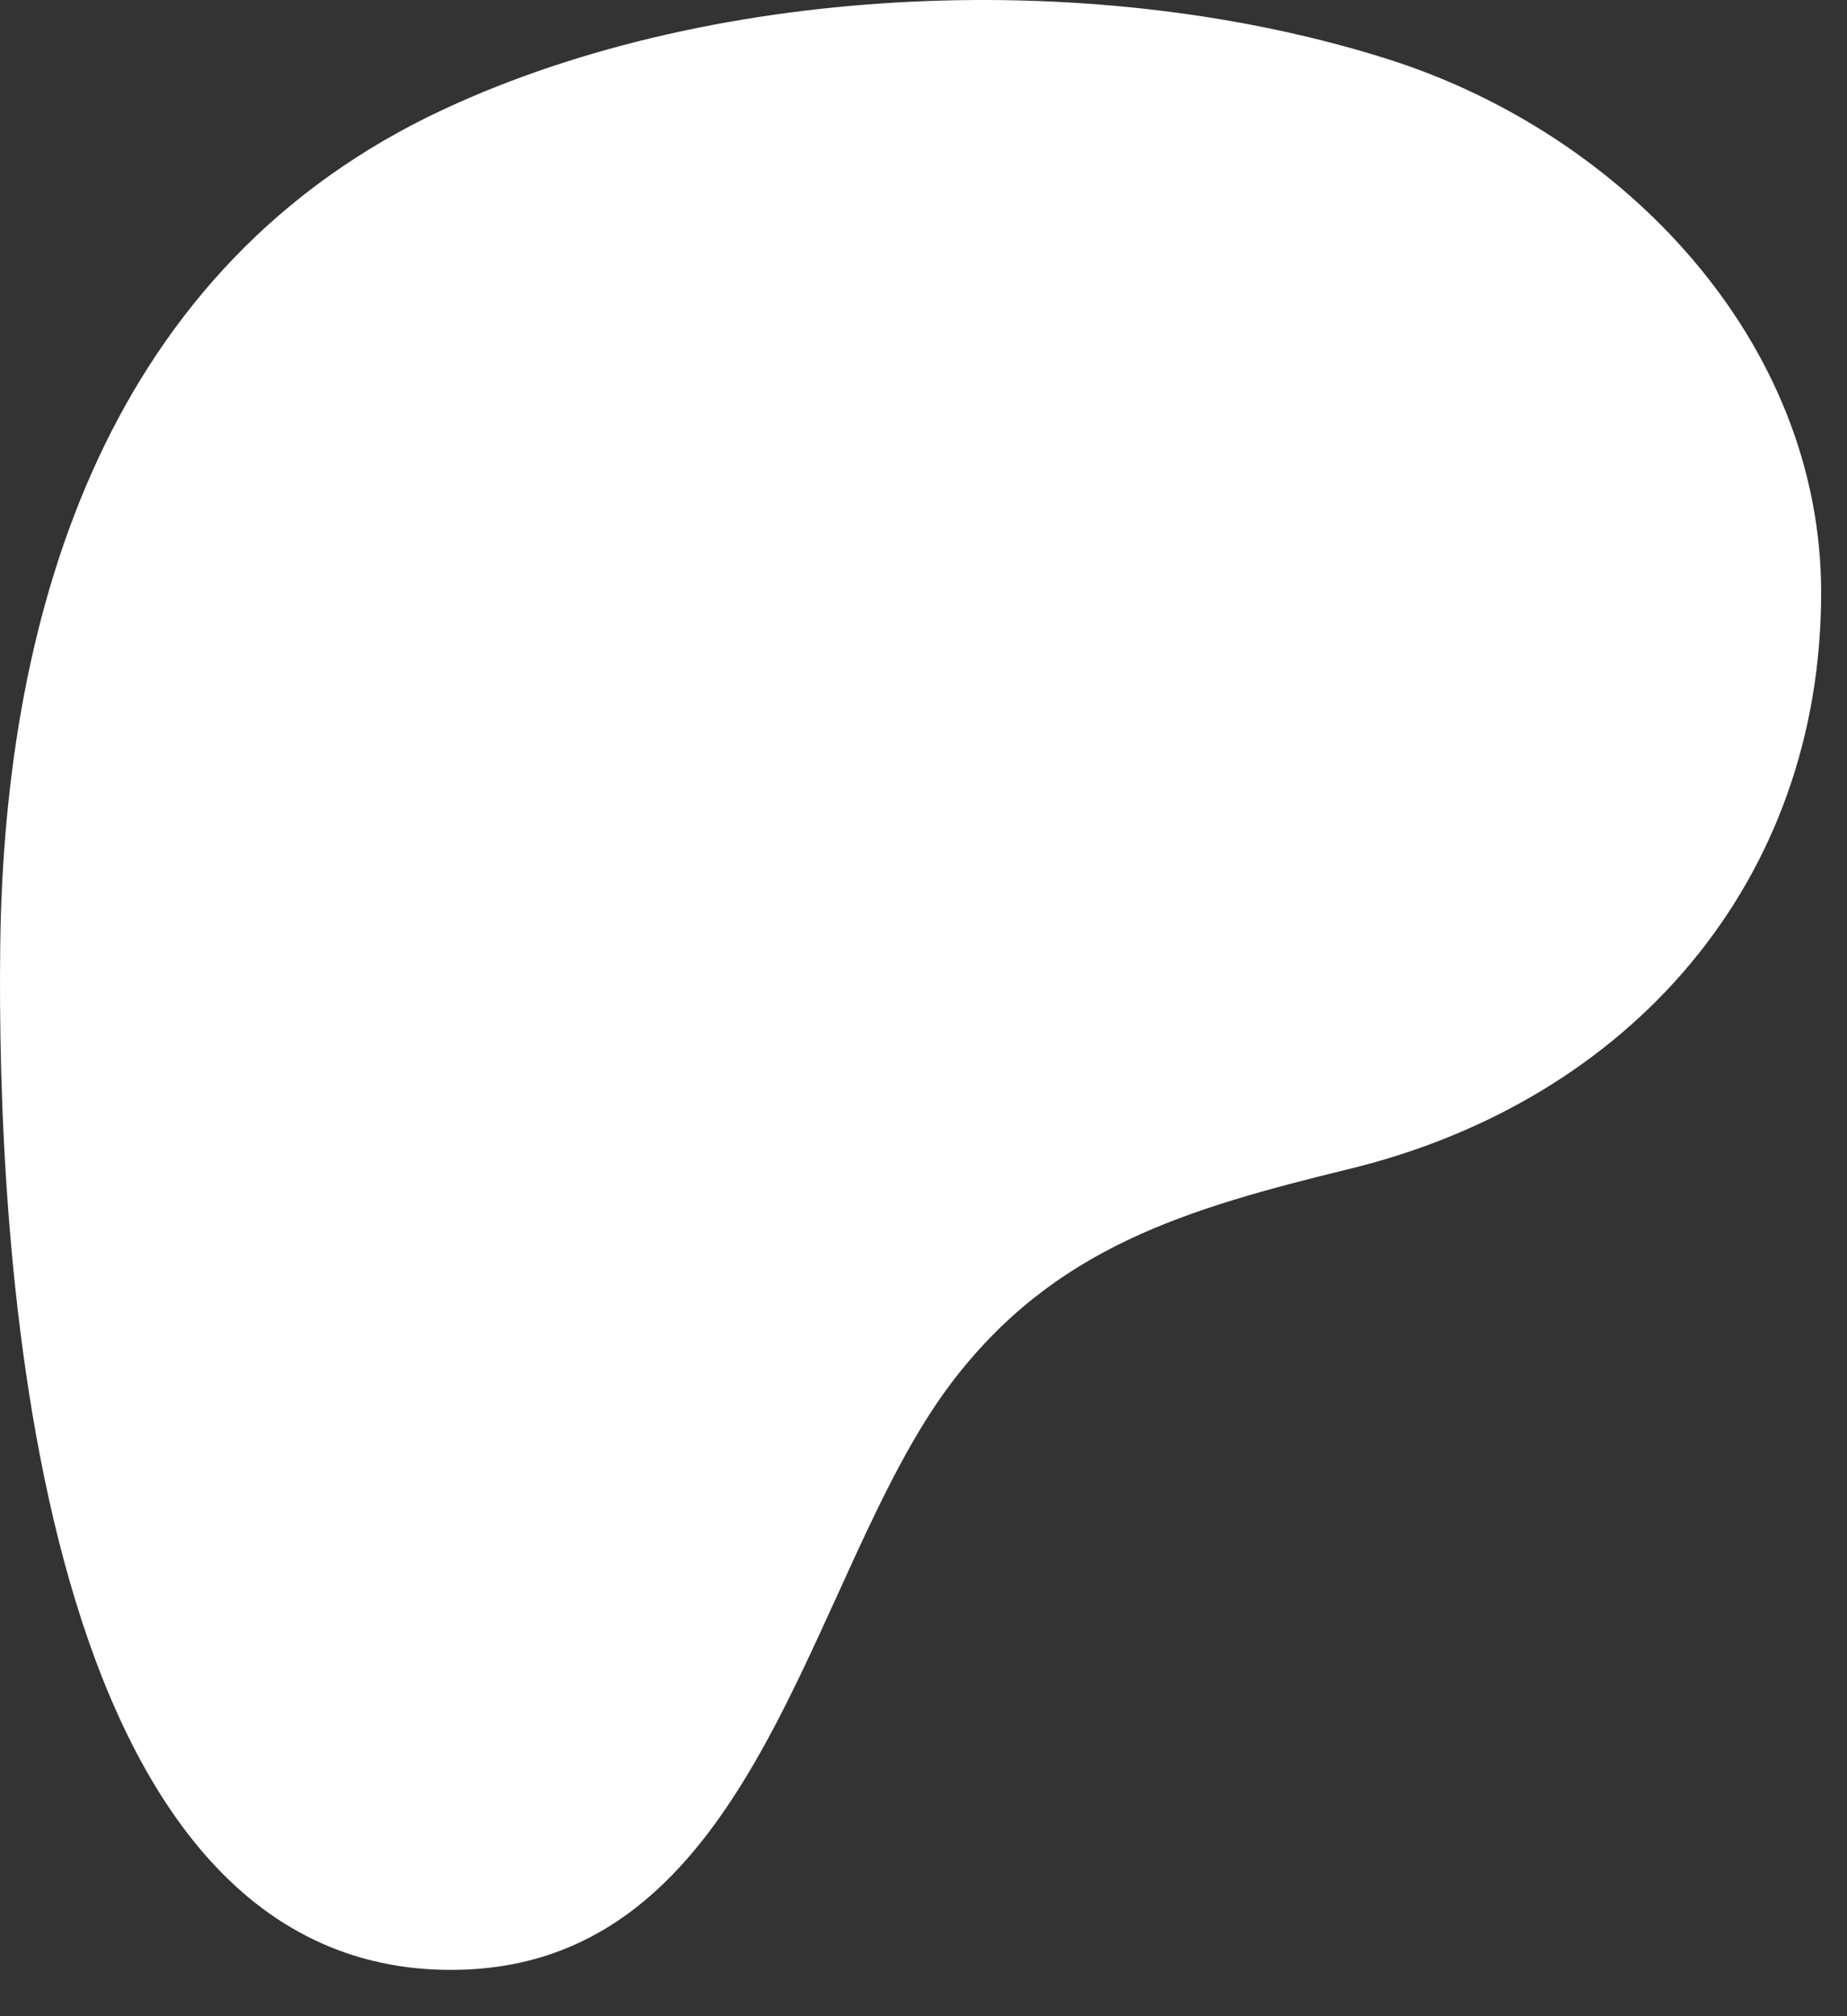 <?xml version="1.0" encoding="UTF-8" standalone="no"?>
<!DOCTYPE svg PUBLIC "-//W3C//DTD SVG 1.1//EN" "http://www.w3.org/Graphics/SVG/1.1/DTD/svg11.dtd">
<svg width="100%" height="100%" viewBox="0 0 436 476" version="1.1" xmlns="http://www.w3.org/2000/svg" xmlns:xlink="http://www.w3.org/1999/xlink" xml:space="preserve" xmlns:serif="http://www.serif.com/" style="fill-rule:evenodd;clip-rule:evenodd;stroke-linejoin:round;stroke-miterlimit:2;">
    <rect x="0" y="0" width="436" height="476" fill="#333333" stroke="none"/>
    <g transform="matrix(1,0,0,1,-168.96,-279.395)">
        <g transform="matrix(0.986,0,0,0.977,168.96,279.396)">
            <path d="M436,143C435.916,82.222 388.43,32.409 332.715,14.435C263.528,-7.884 172.279,-4.649 106.214,26.424C26.142,64.089 0.988,146.596 0.051,228.883C-0.719,296.536 6.055,474.724 106.881,475.993C181.798,476.941 192.953,380.714 227.618,334.37C252.28,301.398 284.035,292.085 323.125,282.441C390.309,265.865 436.097,213.011 436,143Z" style="fill:white;fill-rule:nonzero;"/>
        </g>
    </g>
</svg>